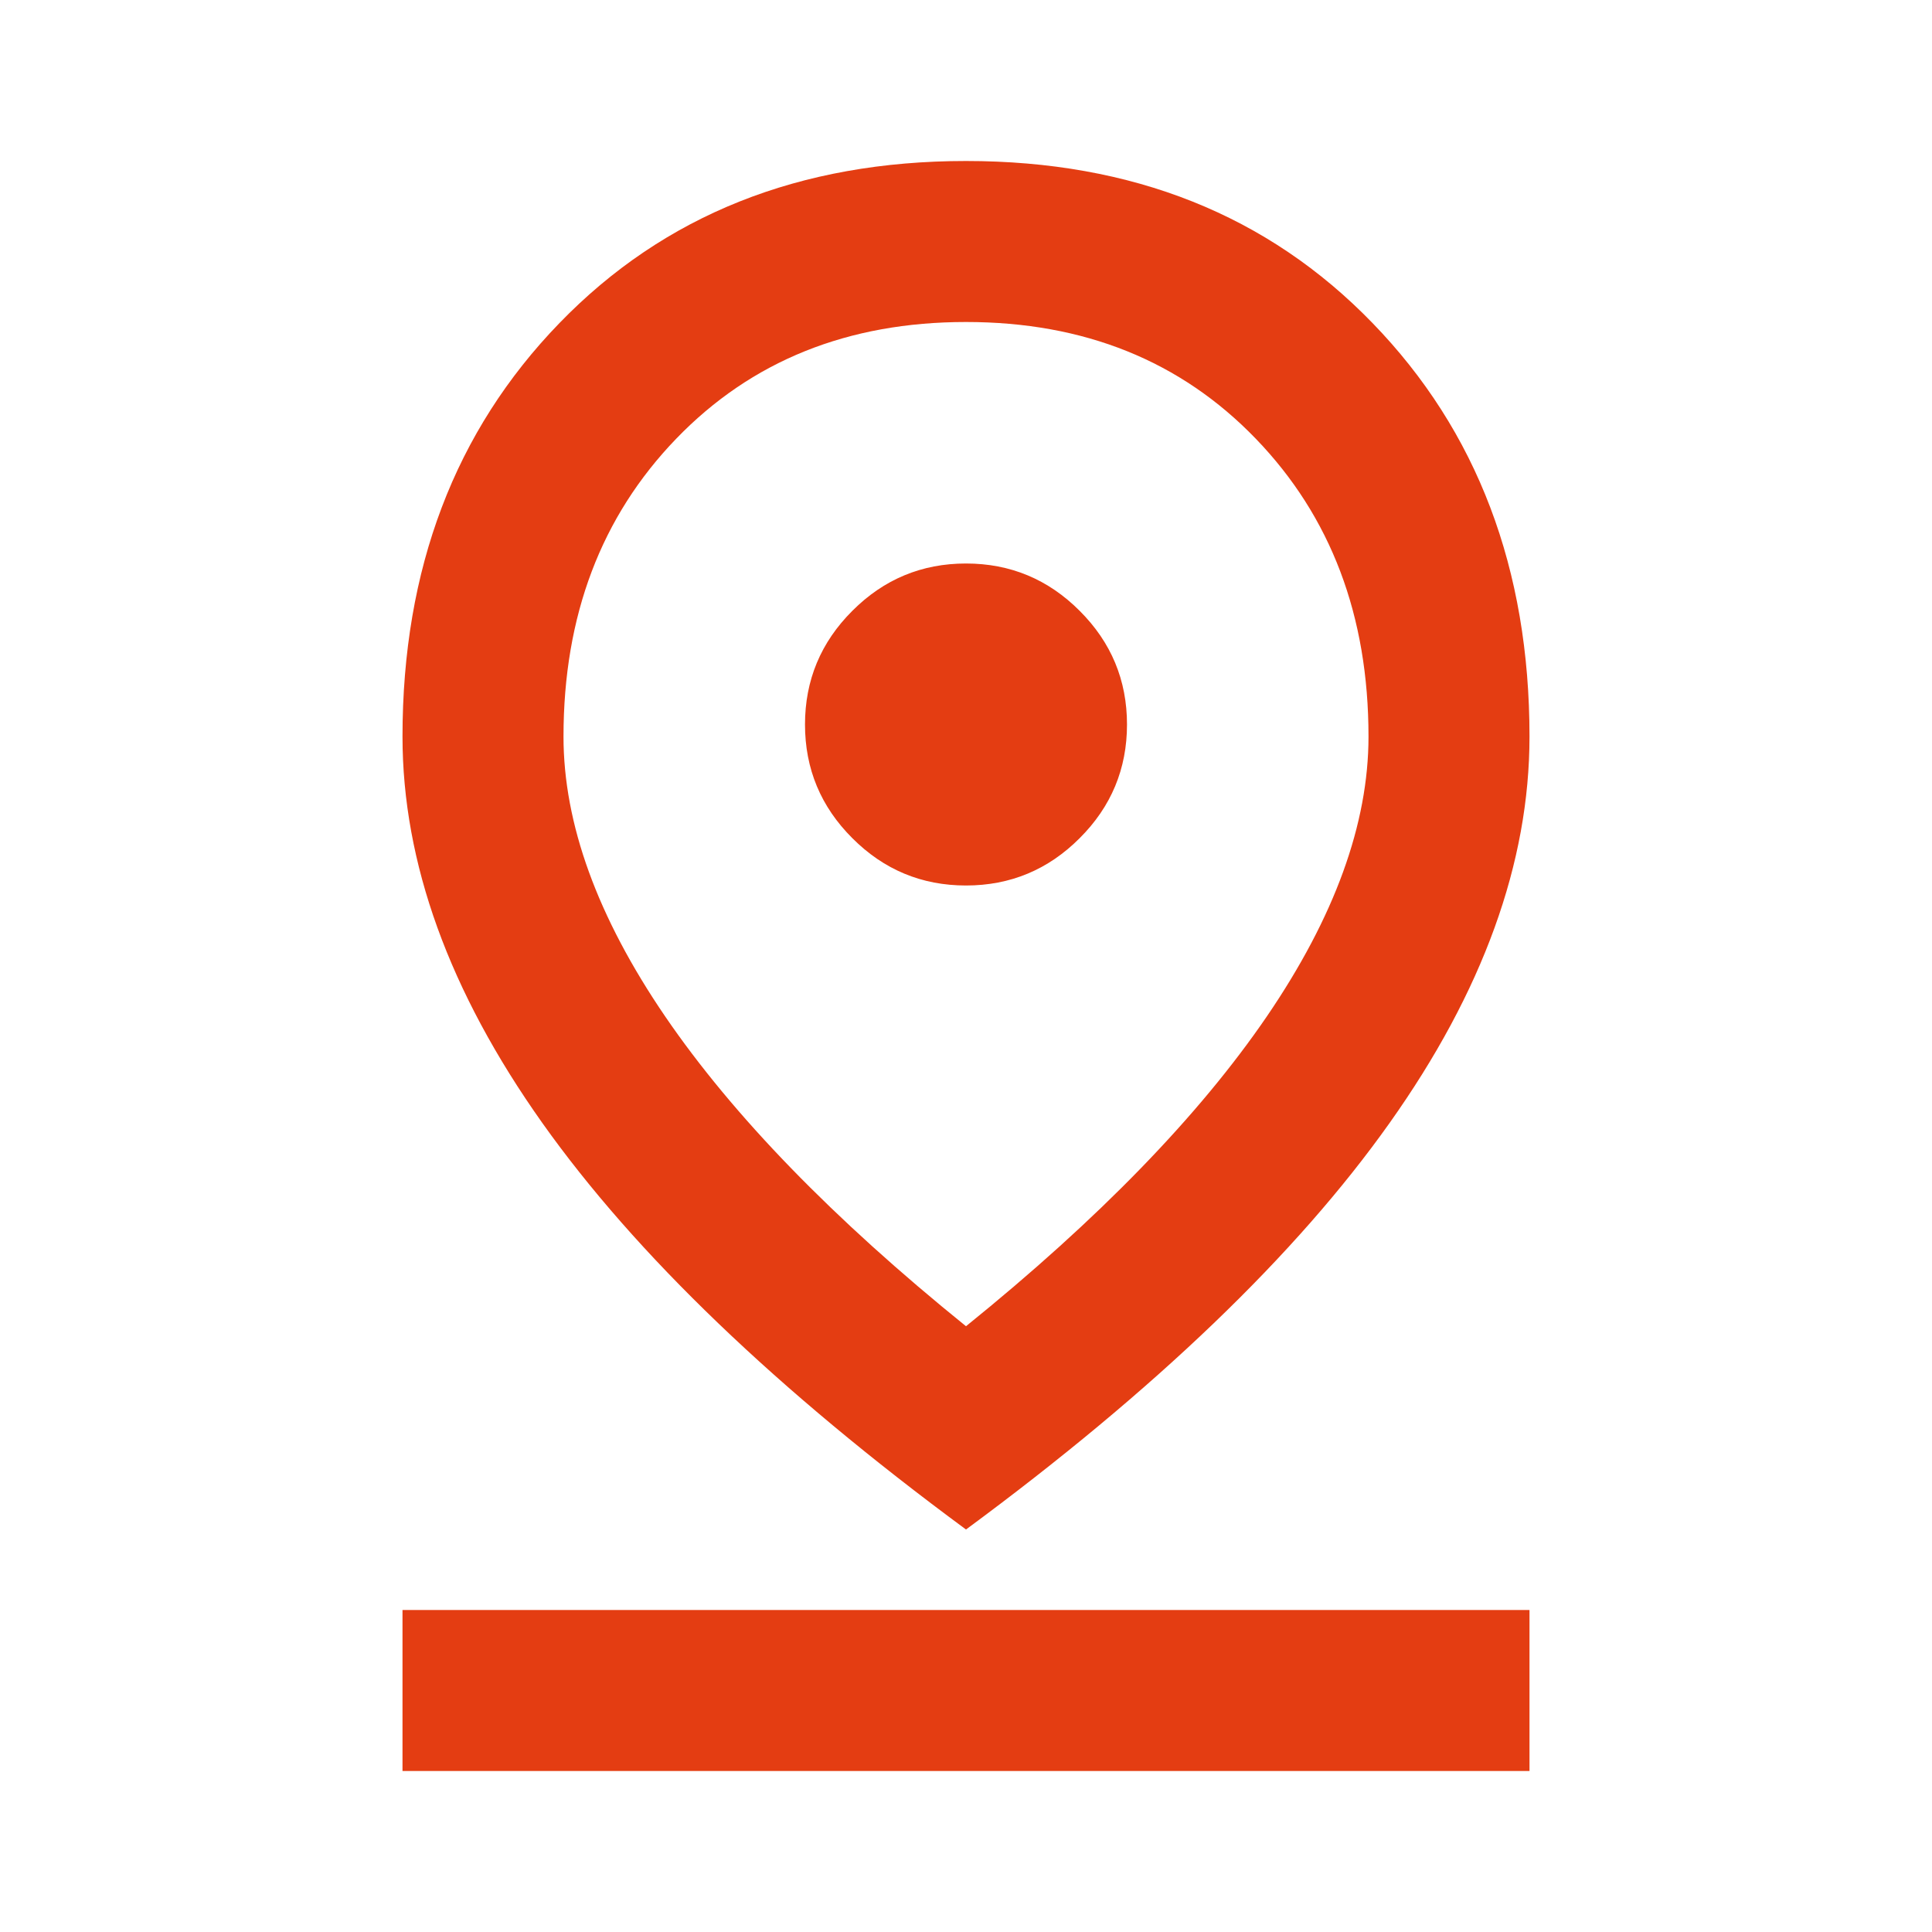 <svg xmlns="http://www.w3.org/2000/svg" width="24" height="24" viewBox="0 0 24 24" fill="none"><path d="M12 16.475C13.65 15.142 14.896 13.858 15.738 12.625C16.579 11.392 17 10.233 17 9.15C17 7.65 16.533 6.417 15.6 5.45C14.667 4.483 13.467 4 12 4C10.533 4 9.333 4.483 8.4 5.45C7.467 6.417 7 7.65 7 9.15C7 10.233 7.421 11.392 8.262 12.625C9.104 13.858 10.35 15.142 12 16.475ZM12 19C9.65 17.267 7.896 15.583 6.737 13.95C5.579 12.317 5 10.717 5 9.15C5 7.067 5.65 5.354 6.95 4.013C8.25 2.671 9.933 2 12 2C14.067 2 15.75 2.671 17.05 4.013C18.35 5.354 19 7.067 19 9.15C19 10.717 18.421 12.317 17.262 13.95C16.104 15.583 14.35 17.267 12 19ZM12 11C12.55 11 13.021 10.804 13.412 10.412C13.804 10.021 14 9.55 14 9C14 8.45 13.804 7.979 13.412 7.588C13.021 7.196 12.55 7 12 7C11.45 7 10.979 7.196 10.588 7.588C10.196 7.979 10 8.45 10 9C10 9.55 10.196 10.021 10.588 10.412C10.979 10.804 11.45 11 12 11ZM5 22V20H19V22H5Z" fill="#E43D12"></path></svg>